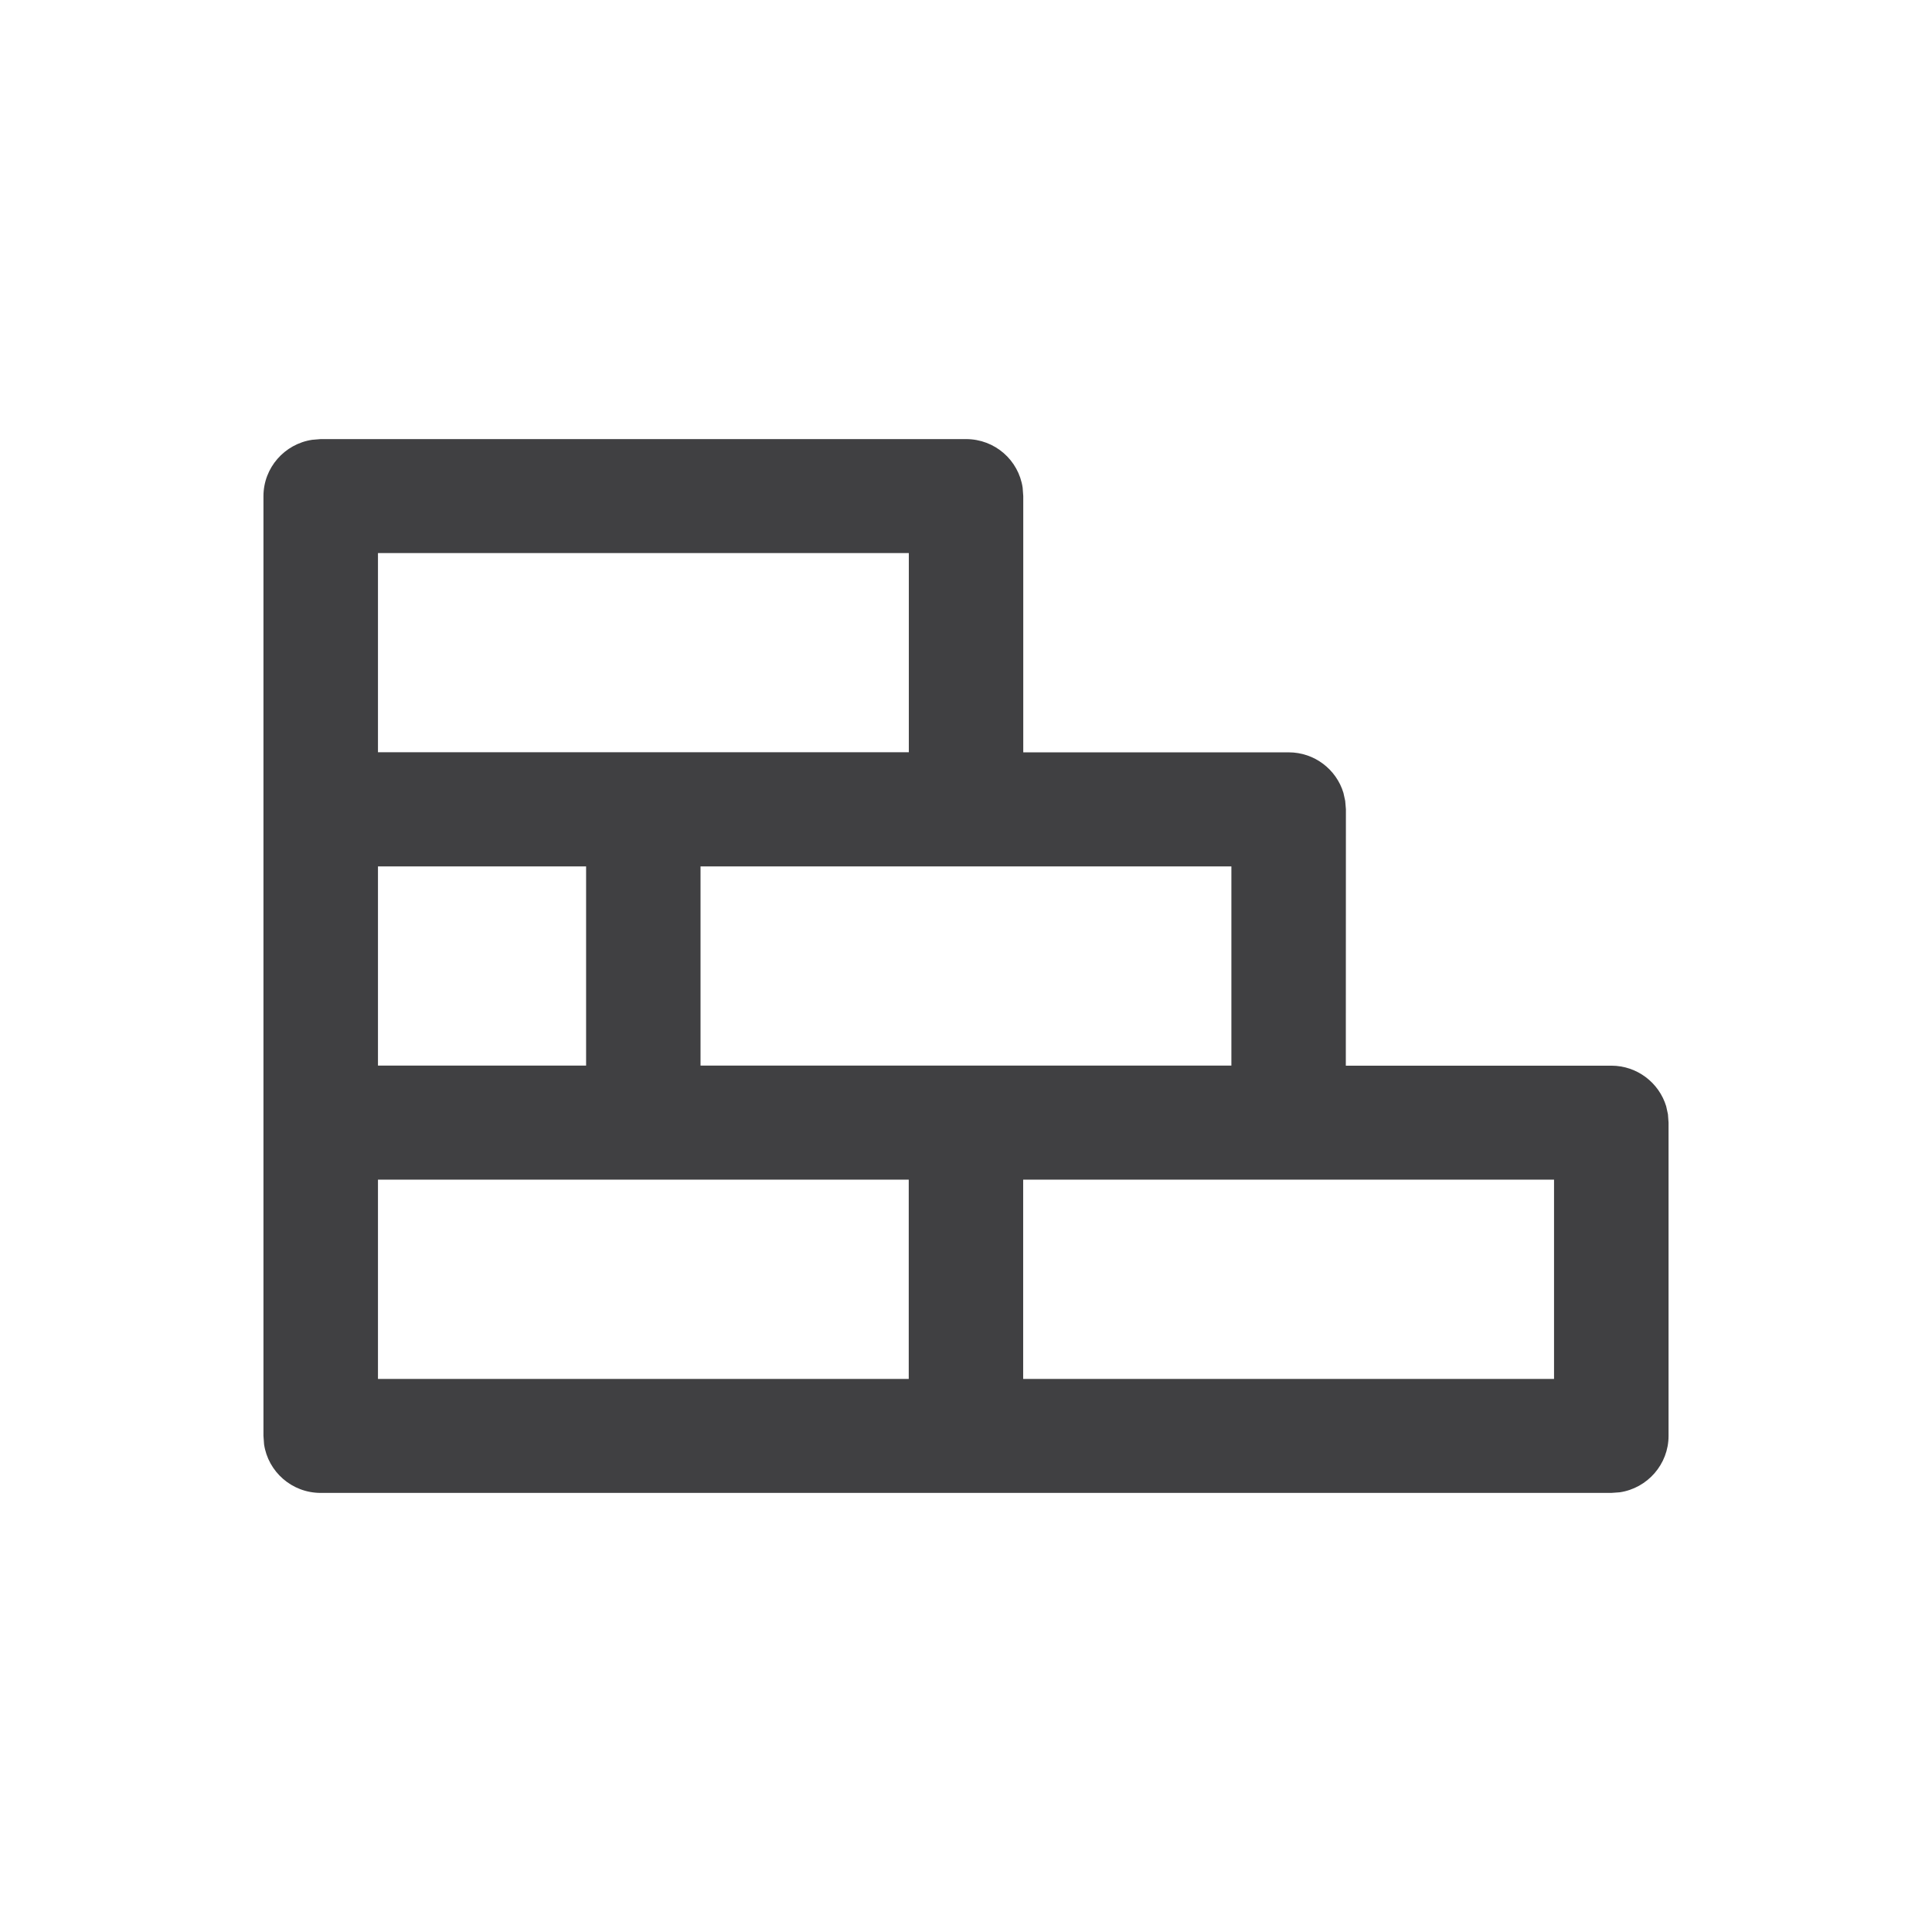 <svg xmlns="http://www.w3.org/2000/svg" width="22" height="22" viewBox="0 0 22 22">
    <g fill="none" fill-rule="evenodd">
        <g fill="#404042">
            <path d="M11 5c.33 0 .599.241.645.553l.007.096v2.918h3.022c.296 0 .544.196.624.462l.02.091.008.095-.001 2.92h3.023c.296 0 .544.196.625.462l.02.091.007.096v3.567c0 .323-.24.595-.555.642l-.097.007H3.652c-.33 0-.599-.242-.645-.553L3 16.35V5.65c0-.324.24-.595.555-.642L3.652 5H11zm-.651 8.433H4.304v2.269h6.044v-2.27zm7.346 0h-6.044v2.269h6.045v-2.27zm-3.673-3.567H7.977v2.268h6.045V9.866zm-7.348 0h-2.37v2.268h2.37V9.866zm3.675-3.568H4.304v2.268h6.045V6.297z"/>
        </g>
    </g>
</svg>
